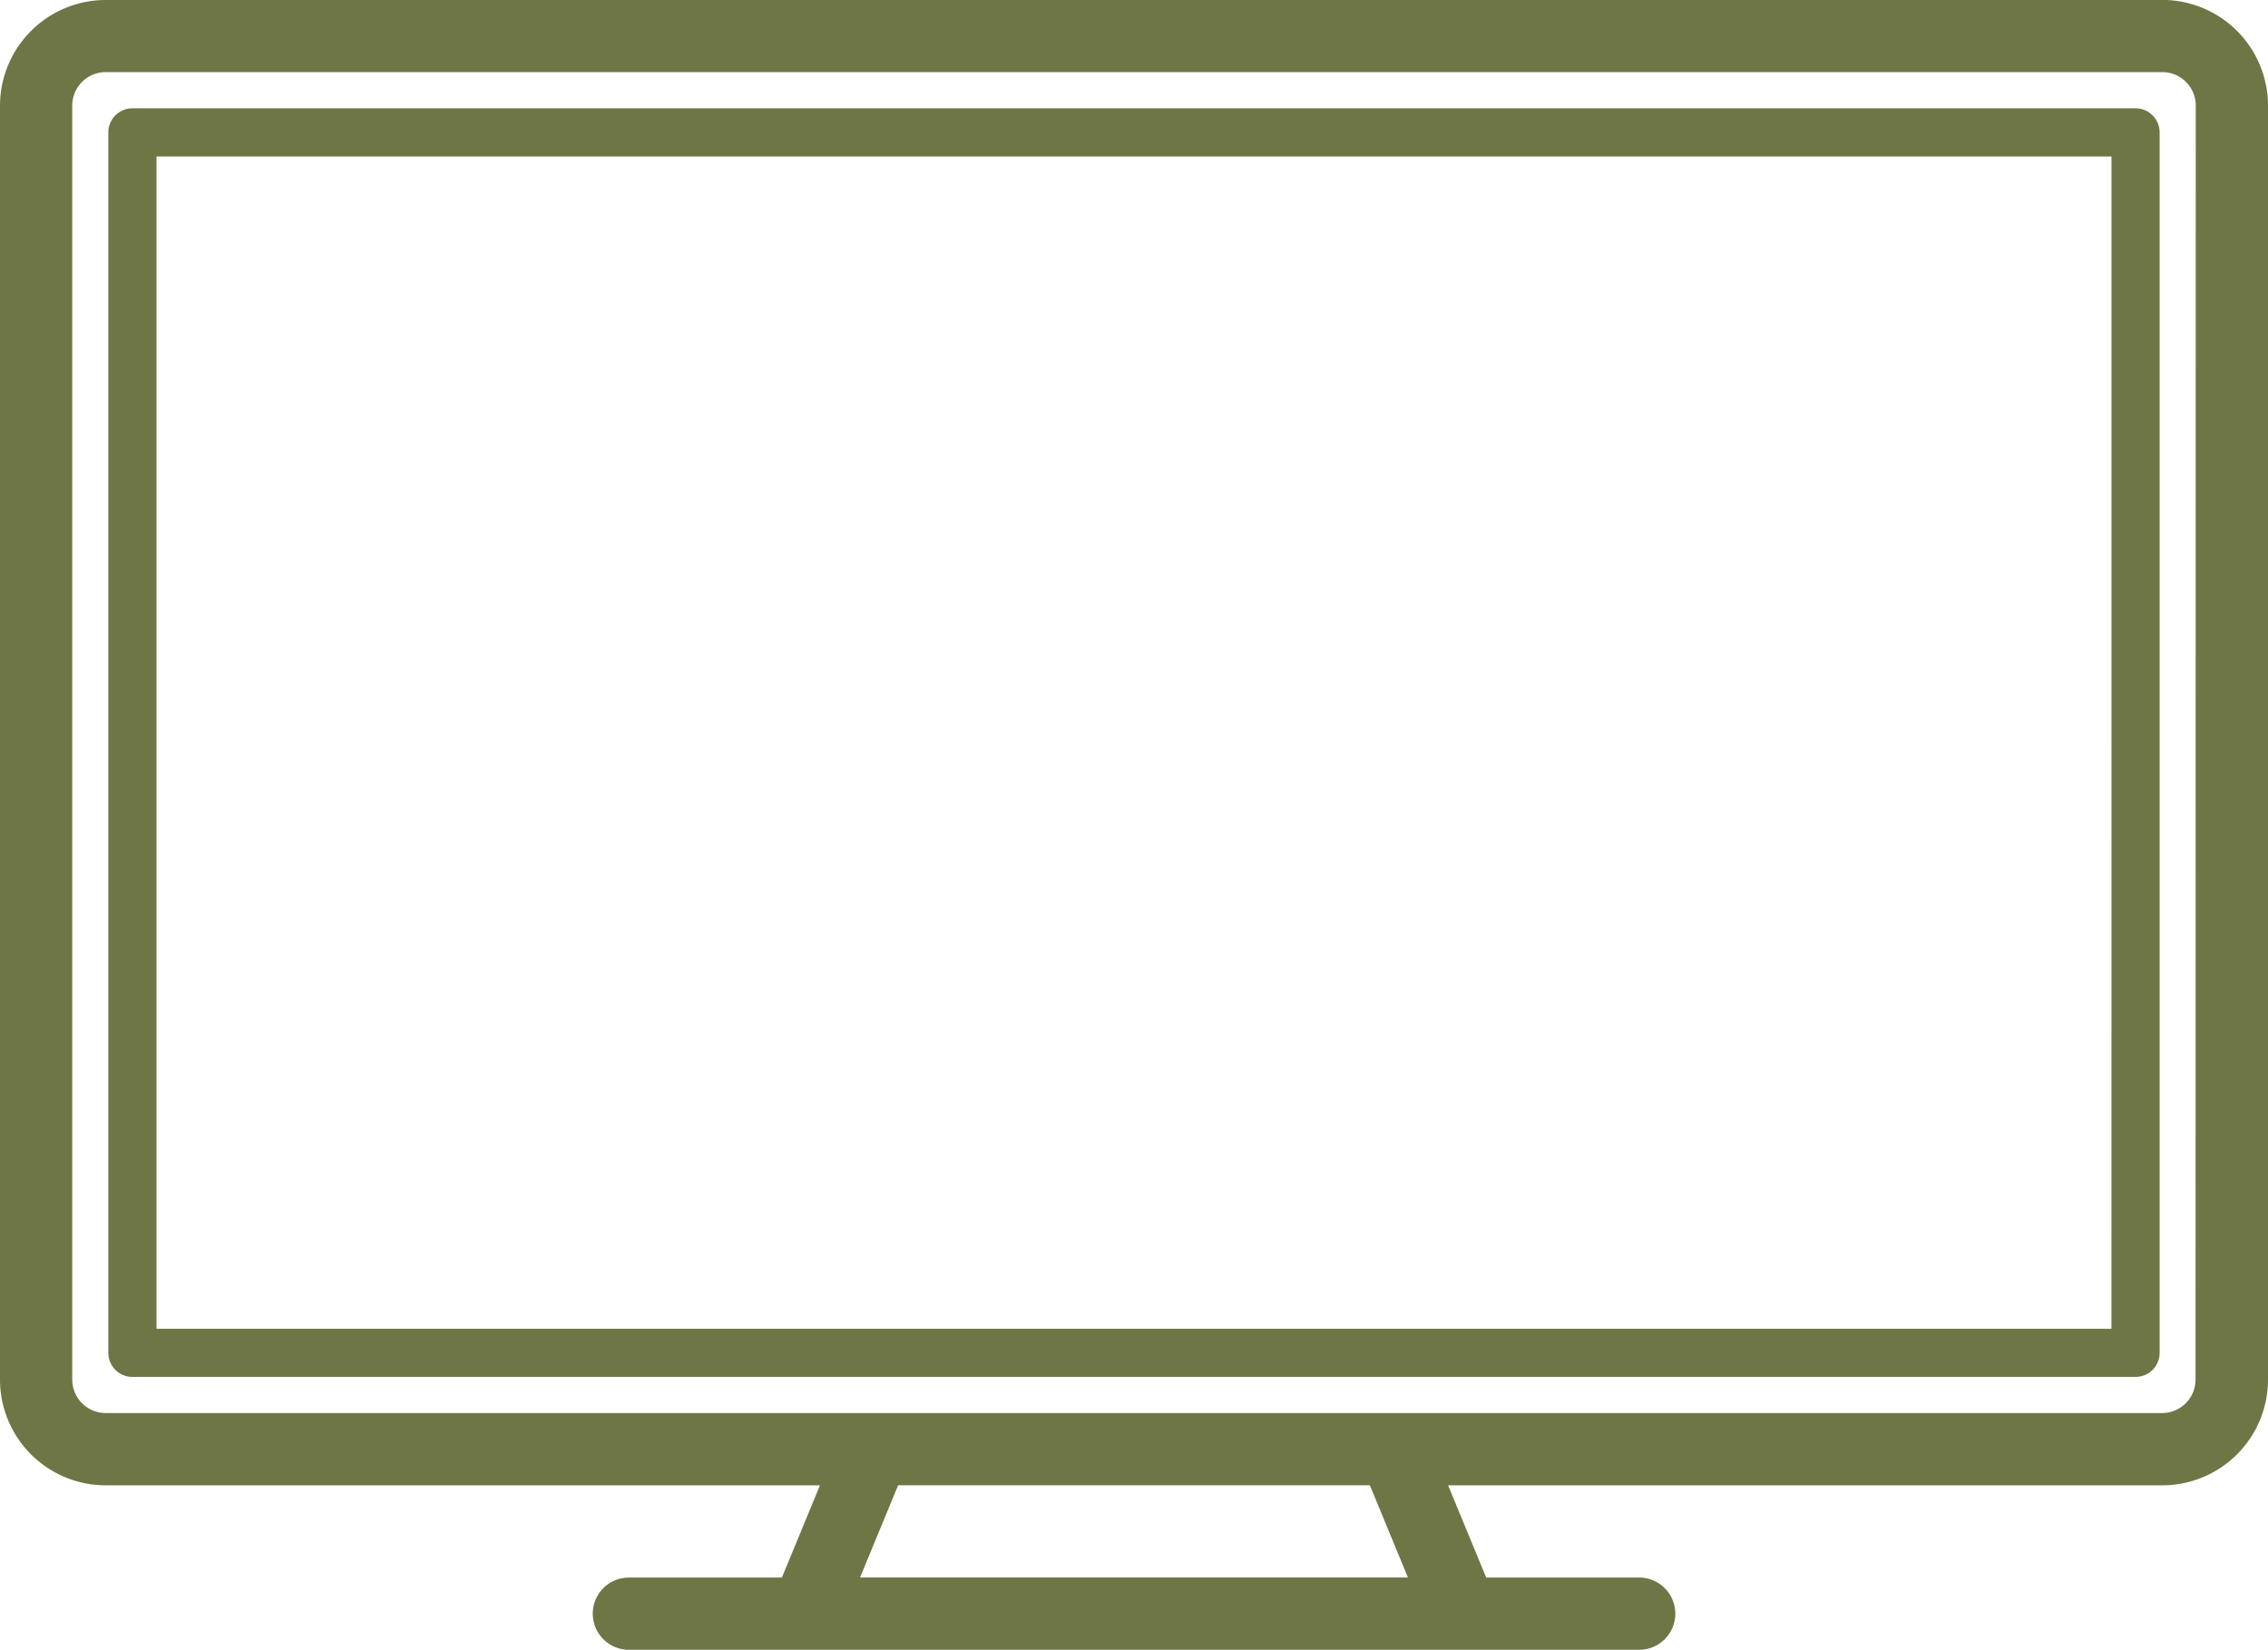 <svg xmlns="http://www.w3.org/2000/svg" width="55" height="40.012" viewBox="0 0 55 40.012"><defs><style>.a{fill:#6e7645;}</style></defs><g transform="translate(0 -64.176)"><path class="a" d="M71.661,86.676H23.084a.584.584,0,0,0-.584.584v29.6a.584.584,0,0,0,.584.584H71.661a.584.584,0,0,0,.584-.584V87.26A.584.584,0,0,0,71.661,86.676Zm-.584,29.6H23.668V87.844h47.41Z" transform="translate(-19.873 -19.873)"/><path class="a" d="M52.437,64.176H2.563A2.566,2.566,0,0,0,0,66.739v30.9A2.565,2.565,0,0,0,2.563,100.2H19.885l-.924,2.237h-3.71a.876.876,0,0,0,0,1.752h24.5a.876.876,0,0,0,0-1.752h-3.71l-.924-2.237H52.437A2.565,2.565,0,0,0,55,97.637v-30.9a2.566,2.566,0,0,0-2.563-2.563Zm-18.294,38.26H20.856l.924-2.237H33.22Zm19.1-4.8a.812.812,0,0,1-.811.811H2.563a.812.812,0,0,1-.811-.811v-30.9a.812.812,0,0,1,.811-.811H52.437a.812.812,0,0,1,.811.811Z"/></g></svg>